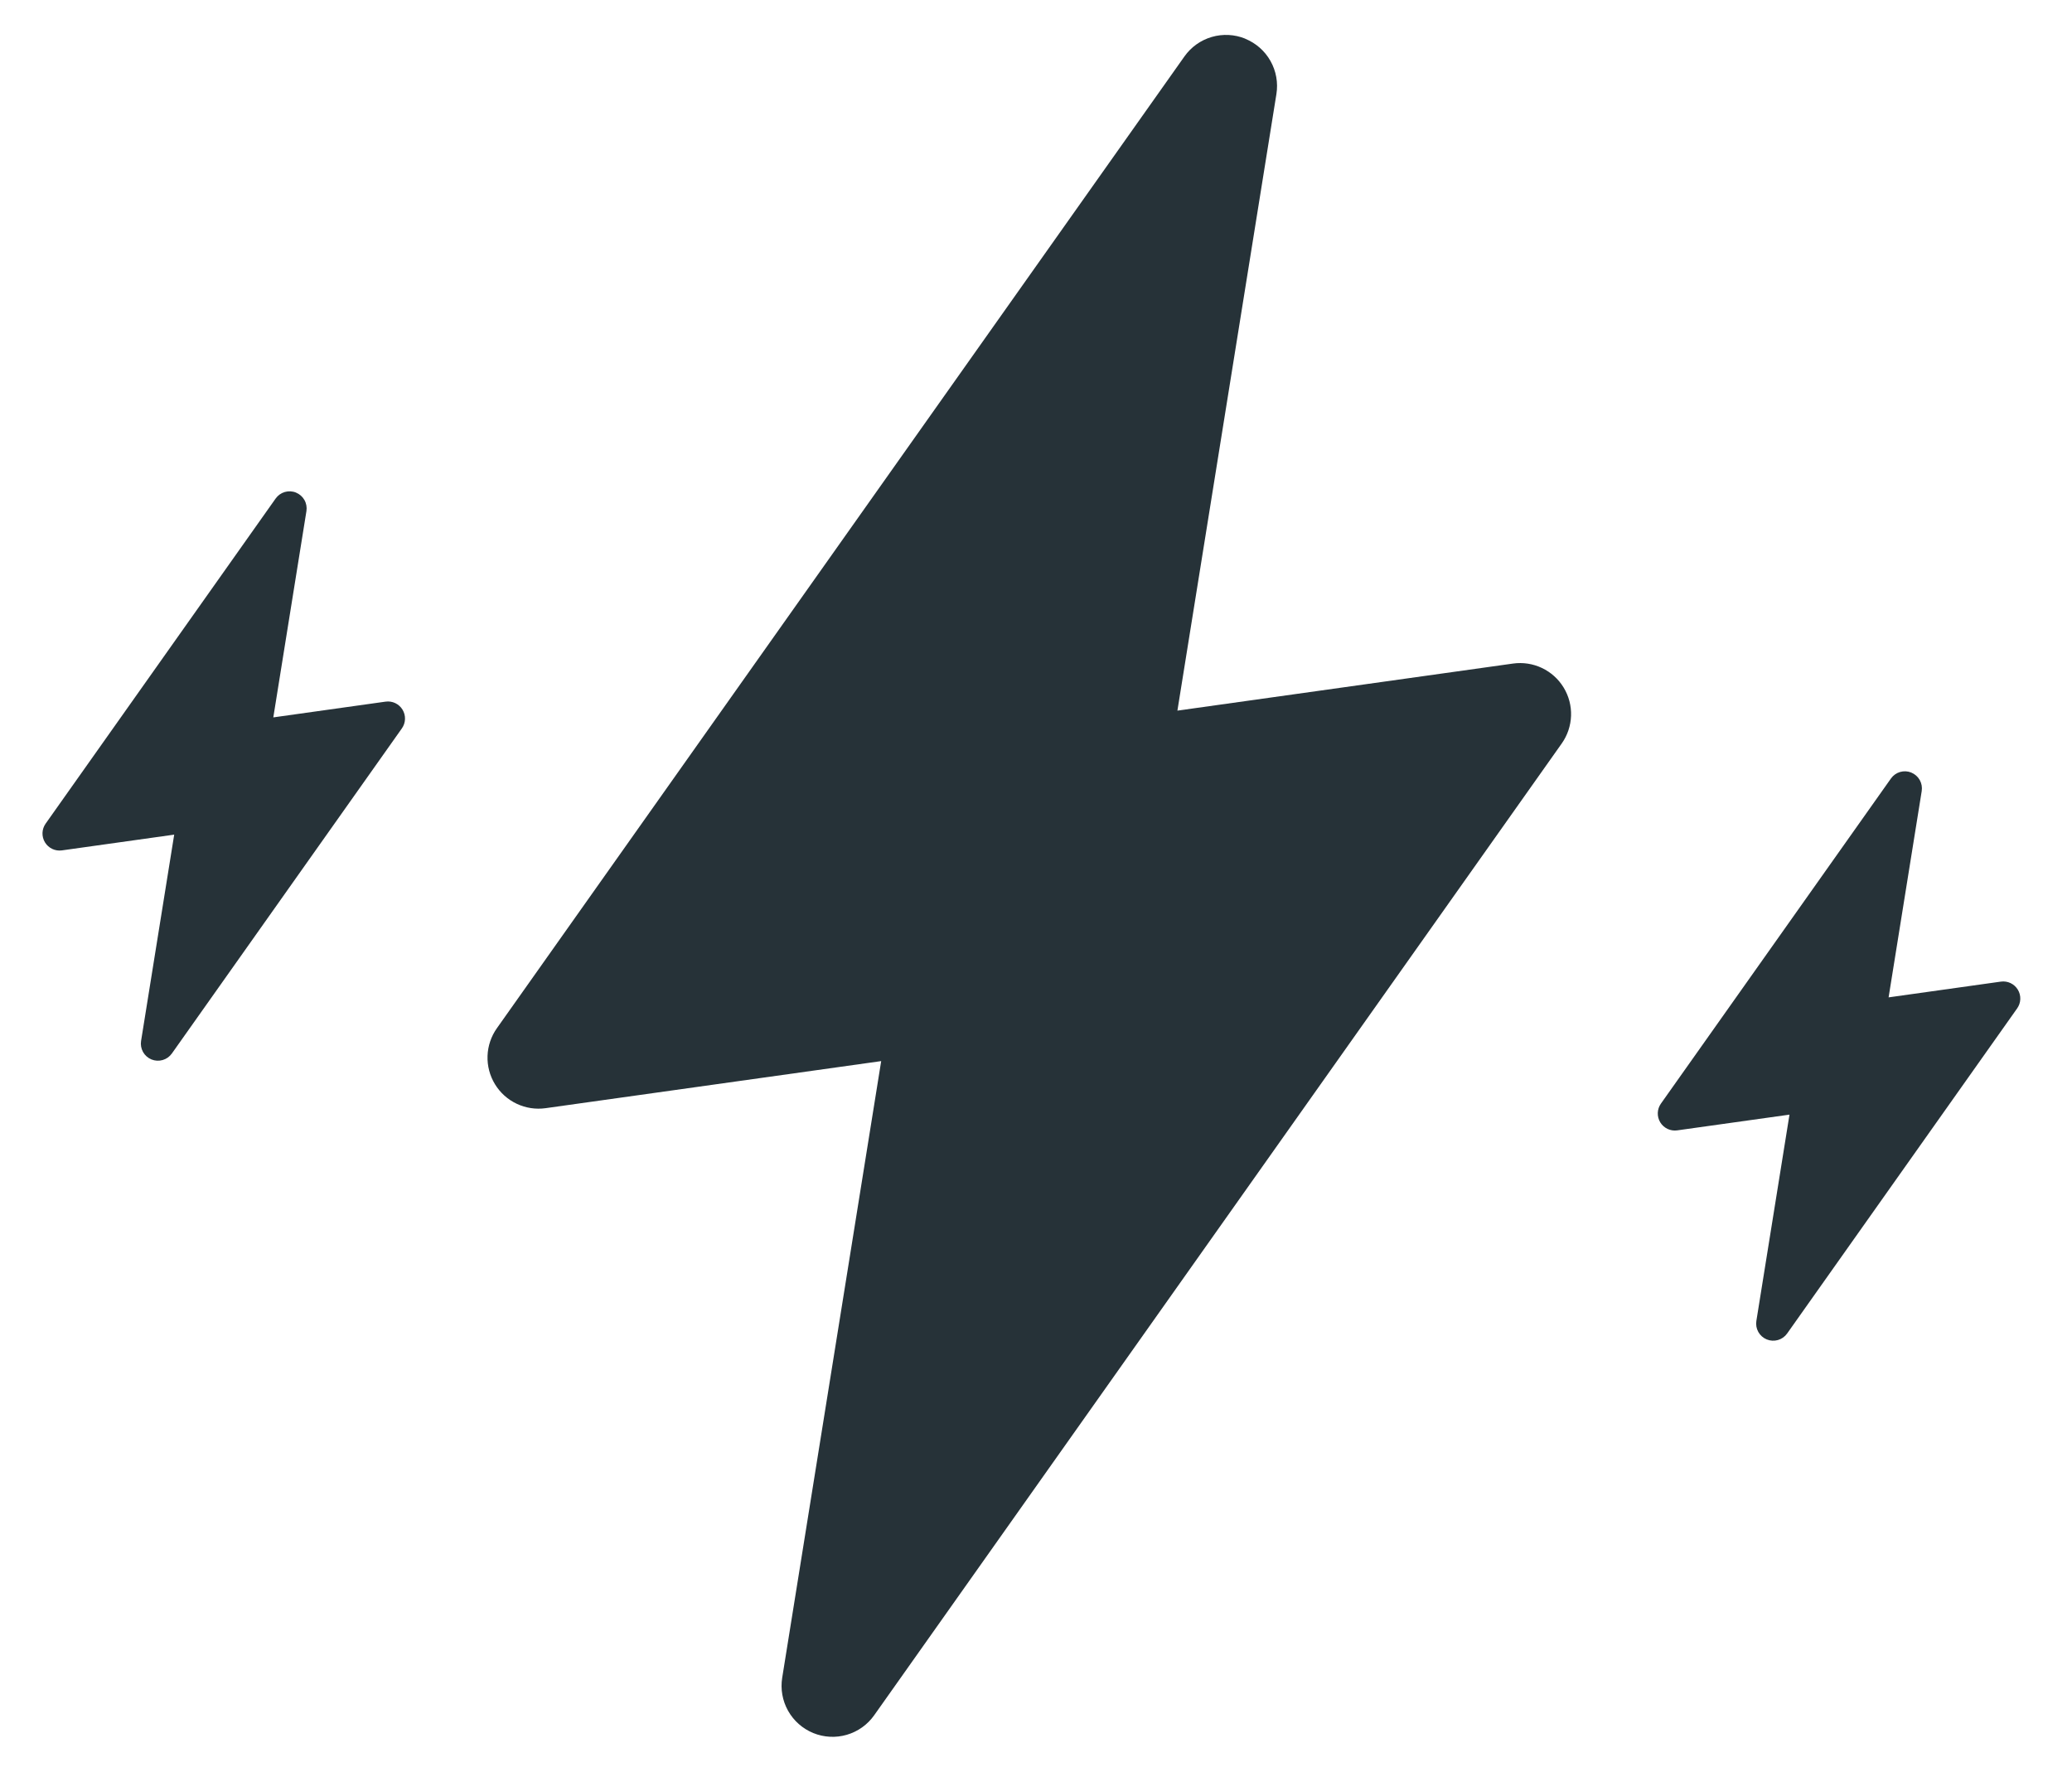 <svg width="138" height="118" viewBox="0 0 138 118" fill="none" xmlns="http://www.w3.org/2000/svg">
<path d="M82.937 2.582C83.649 2.871 84.242 3.394 84.618 4.063C84.995 4.733 85.134 5.511 85.011 6.269L78.418 47.329L100.769 44.194C101.425 44.102 102.095 44.204 102.694 44.487C103.294 44.771 103.797 45.224 104.142 45.791C104.487 46.357 104.659 47.012 104.636 47.675C104.612 48.338 104.396 48.98 104.012 49.521L58.222 114.239C57.779 114.866 57.137 115.324 56.4 115.539C55.664 115.754 54.876 115.713 54.165 115.423C53.455 115.132 52.864 114.61 52.488 113.941C52.112 113.272 51.974 112.495 52.097 111.737L58.689 70.671L36.338 73.806C35.681 73.898 35.012 73.796 34.413 73.512C33.813 73.229 33.31 72.776 32.965 72.209C32.62 71.643 32.448 70.987 32.471 70.325C32.495 69.662 32.711 69.02 33.095 68.479L78.885 3.761C79.327 3.135 79.968 2.677 80.704 2.462C81.439 2.247 82.226 2.287 82.936 2.575L82.937 2.582Z" fill="#263238"/>
<path d="M19.715 32.808C19.953 32.905 20.151 33.079 20.277 33.303C20.403 33.527 20.449 33.788 20.409 34.041L18.203 47.779L25.68 46.73C25.9 46.699 26.124 46.733 26.325 46.828C26.525 46.923 26.694 47.075 26.809 47.264C26.924 47.454 26.982 47.673 26.974 47.895C26.966 48.116 26.894 48.331 26.766 48.512L11.446 70.165C11.297 70.374 11.083 70.528 10.836 70.599C10.59 70.671 10.326 70.658 10.088 70.561C9.851 70.463 9.653 70.289 9.527 70.065C9.402 69.841 9.355 69.581 9.396 69.328L11.602 55.588L4.124 56.637C3.904 56.668 3.68 56.634 3.48 56.539C3.279 56.444 3.111 56.292 2.995 56.103C2.88 55.913 2.823 55.694 2.83 55.472C2.838 55.251 2.911 55.036 3.039 54.855L18.359 33.202C18.507 32.993 18.721 32.84 18.967 32.768C19.213 32.696 19.477 32.709 19.714 32.806L19.715 32.808Z" fill="#263238"/>
<path d="M127.297 51.455C127.535 51.552 127.733 51.727 127.859 51.951C127.985 52.175 128.031 52.435 127.99 52.689L125.785 66.426L133.262 65.377C133.482 65.346 133.706 65.38 133.907 65.475C134.107 65.57 134.276 65.722 134.391 65.912C134.507 66.101 134.564 66.32 134.556 66.542C134.548 66.764 134.476 66.978 134.348 67.159L119.028 88.812C118.88 89.022 118.665 89.175 118.418 89.247C118.172 89.319 117.908 89.305 117.67 89.208C117.433 89.111 117.235 88.936 117.109 88.712C116.984 88.489 116.937 88.229 116.978 87.975L119.184 74.236L111.706 75.284C111.486 75.315 111.262 75.281 111.062 75.186C110.861 75.091 110.693 74.94 110.577 74.75C110.462 74.561 110.405 74.341 110.412 74.12C110.42 73.898 110.493 73.683 110.621 73.502L125.941 51.85C126.089 51.64 126.303 51.487 126.549 51.415C126.796 51.343 127.059 51.356 127.296 51.453L127.297 51.455Z" fill="#263238"/>
</svg>
